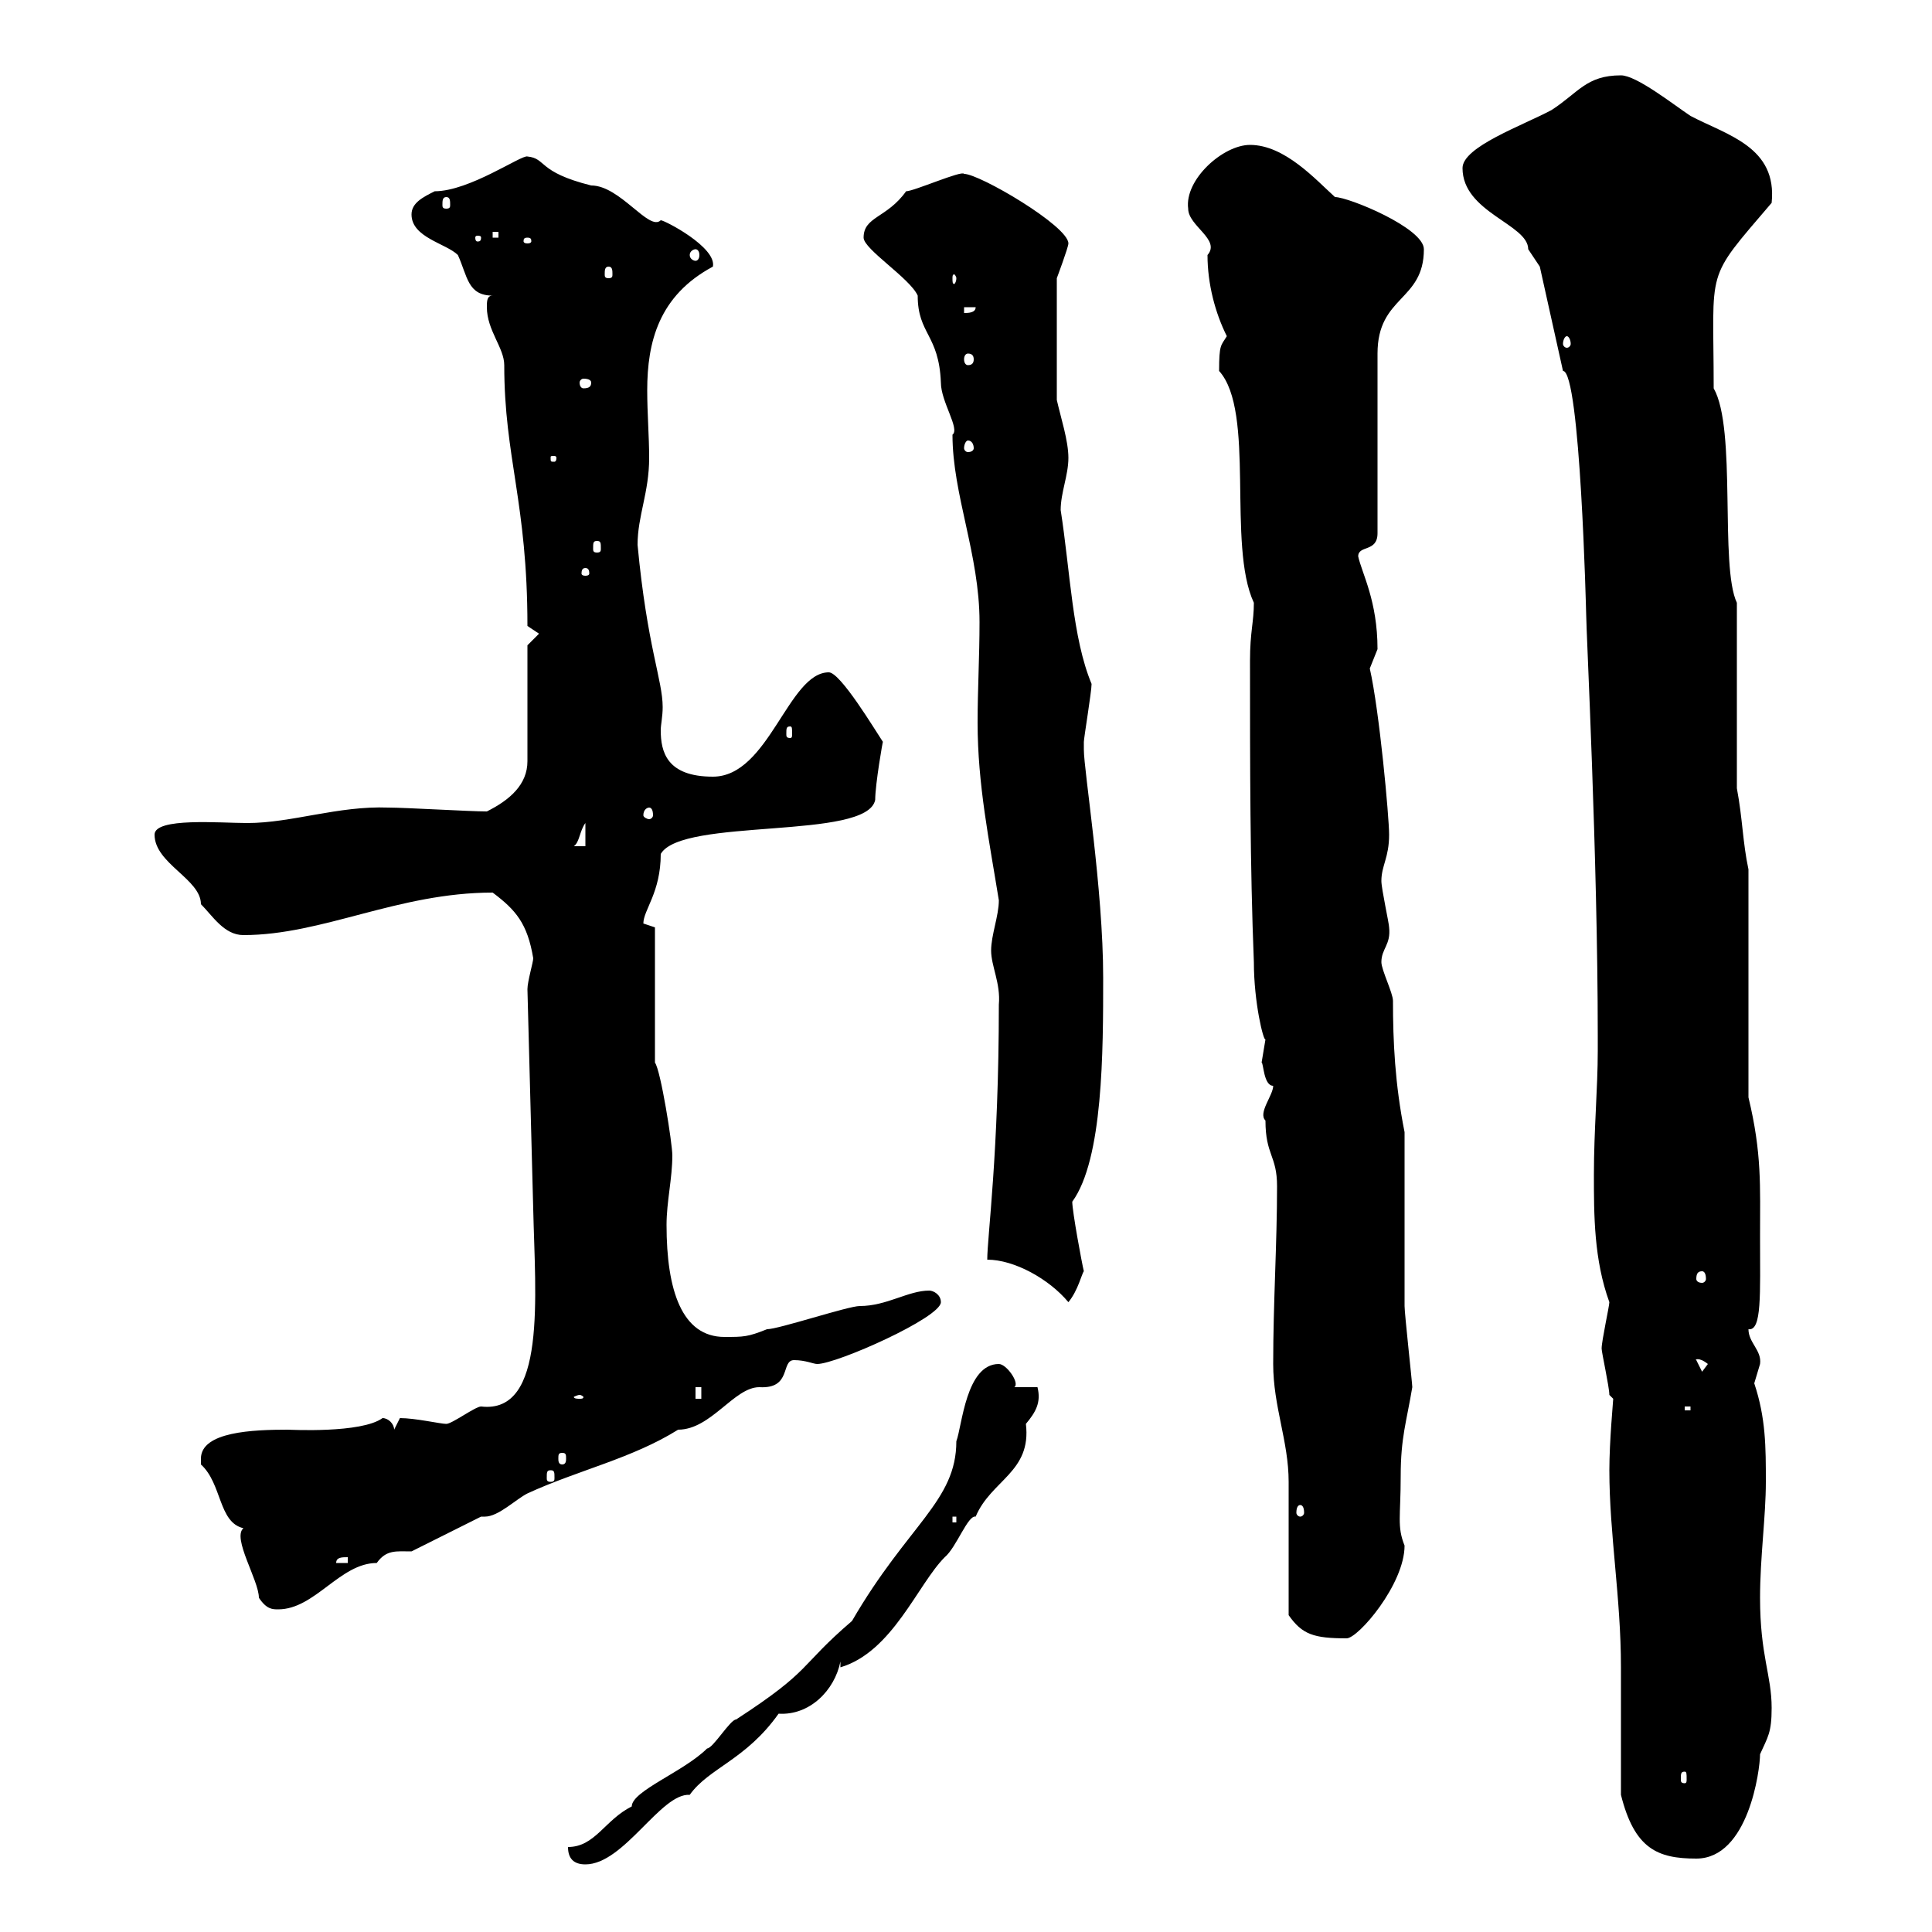 <svg xmlns="http://www.w3.org/2000/svg" xmlns:xlink="http://www.w3.org/1999/xlink" width="300" height="300"><path d="M88.20 286.80C88.20 288.60 89.10 289.50 90.90 289.50C96.90 289.50 102.60 278.40 107.10 278.70C110.10 274.50 115.80 273.30 120.90 266.10C125.70 266.40 129.60 262.50 130.50 258L130.50 258.90C138.60 256.50 142.50 246 146.70 241.80C148.50 240.30 150.30 235.20 151.50 235.50C153.90 229.80 160.20 228.60 159.30 221.10C160.80 219.30 161.70 217.80 161.10 215.40L157.50 215.40C158.40 214.80 156.30 211.80 155.10 211.80C150 211.80 149.40 221.40 148.50 223.80C148.50 233.10 141 236.70 132.30 251.70C123.90 258.90 126.30 259.20 114.30 267C113.40 267 110.70 271.50 109.80 271.50C106.20 275.10 98.10 278.10 98.10 280.50C93.90 282.60 92.40 286.80 88.20 286.80ZM251.70 261.60L251.70 278.70C253.80 287.10 257.40 288.60 263.40 288.60C271.50 288.60 273.30 274.80 273.30 272.40C274.50 269.70 275.10 269.10 275.10 265.20C275.10 260.10 273.30 257.10 273.30 248.10C273.30 241.80 274.20 235.50 274.20 230.10C274.20 224.70 274.20 220.20 272.40 214.80C272.40 214.80 273.30 211.80 273.30 211.80C273.60 209.70 271.50 208.50 271.50 206.40C273.60 206.70 273.30 201 273.30 192C273.30 184.20 273.60 179.10 271.50 170.40L271.50 135C270.60 130.80 270.60 127.20 269.70 122.40L269.70 93.60C267 87.90 269.70 66.60 266.10 60.30C266.10 41.10 264.60 43.80 275.10 31.50C276 22.80 268.20 21 262.50 18C259.80 16.20 254.10 11.70 251.70 11.70C246.30 11.70 245.10 14.40 240.90 17.10C236.40 19.50 227.10 22.80 227.10 26.10C227.10 33 237.30 34.80 237.30 38.70C237.90 39.60 239.10 41.40 239.10 41.40L242.70 57.60C245.40 57.60 246.30 95.40 246.30 95.40C246.30 97.80 248.10 133.20 248.10 160.80L248.10 163.20C248.10 168.90 247.50 175.50 247.50 182.40C247.50 188.70 247.50 195.60 249.90 202.20C249.90 202.80 248.70 208.20 248.70 209.40C248.70 210 249.90 215.40 249.90 216.60C249.90 216.60 250.50 217.20 250.50 217.20C250.50 217.50 249.90 223.80 249.90 228.30C249.90 238.20 251.70 248.10 251.70 258.90ZM261.60 275.10C261.90 275.10 261.90 275.40 261.90 276.30C261.90 276.60 261.90 276.90 261.60 276.90C261 276.90 261 276.60 261 276.30C261 275.40 261 275.10 261.60 275.10ZM200.10 250.80C202.20 253.80 204 254.40 209.10 254.40C210.90 254.40 218.10 246 218.10 240C216.90 237 217.50 235.50 217.50 229.20C217.50 223.20 218.40 220.80 219.30 215.40C219.30 214.80 218.10 204 218.10 202.80C218.10 198.60 218.10 179.40 218.10 175.80C216.60 168.30 216.30 161.70 216.30 155.40C216.30 154.20 214.50 150.60 214.50 149.40C214.50 147.30 216 146.70 215.70 144C215.70 143.40 214.50 138 214.50 136.80C214.50 134.40 215.70 133.20 215.70 129.60C215.70 126.90 214.20 110.40 212.70 103.80C212.70 103.80 213.90 100.80 213.90 100.80C213.90 93.30 211.50 89.10 210.90 86.40C210.90 84.60 213.90 85.80 213.90 82.80L213.90 54.90C213.90 45.90 221.10 46.80 221.10 38.70C221.10 35.40 209.40 30.60 207.30 30.60C204.30 27.90 199.50 22.50 194.10 22.50C189.90 22.50 183.90 27.90 184.50 32.40C184.50 35.10 189.60 37.20 187.50 39.60C187.50 44.10 188.70 48.60 190.50 52.20C189.60 53.70 189.30 53.40 189.30 57.60C195 63.90 190.50 84.60 194.70 93.60C194.70 96.60 194.10 98.10 194.10 102.60C194.10 118.80 194.10 134.40 194.70 149.40C194.70 155.70 196.20 161.70 196.50 161.40C196.50 161.40 195.90 165 195.90 165C196.20 165 196.20 168.60 197.70 168.60C197.70 170.10 195.30 172.80 196.50 174C196.50 179.40 198.30 179.40 198.30 184.20C198.30 193.20 197.70 202.20 197.70 211.80C197.70 218.40 200.10 223.80 200.10 230.10C200.10 232.80 200.10 248.10 200.10 250.80ZM31.20 226.50C31.20 226.50 31.20 227.40 31.20 227.40C34.50 230.40 33.90 236.40 37.80 237.30C36 238.80 40.20 245.40 40.20 248.10C41.40 249.90 42.30 249.90 43.20 249.90C48.90 249.90 52.80 242.70 58.50 242.70C60 240.60 61.50 240.90 63.90 240.90L74.70 235.50C74.70 235.50 75.30 235.50 75.30 235.50C77.40 235.50 80.10 232.80 81.90 231.90C89.70 228.30 98.10 226.50 105.30 222C110.40 222 114 215.40 117.90 215.40C123 215.70 121.20 211.20 123.30 211.20C125.10 211.20 126.30 211.80 126.90 211.80C129.90 211.80 146.10 204.60 146.10 202.20C146.10 201 144.90 200.40 144.30 200.40C141 200.40 137.70 202.80 133.50 202.80C131.70 202.80 120.90 206.40 119.10 206.40C116.10 207.60 115.50 207.60 112.50 207.60C105.90 207.60 103.50 200.40 103.50 190.20C103.50 186.60 104.40 183 104.40 179.40C104.40 177.60 102.60 166.20 101.70 165L101.70 144C101.70 144 99.90 143.40 99.90 143.40C99.90 141.30 102.60 138.60 102.60 132.60C105.90 126.90 134.70 130.50 135.90 124.20C135.90 121.80 137.10 114.90 137.10 115.20C135.90 113.40 130.50 104.40 128.70 104.40C122.40 104.40 119.40 120.60 110.70 120.60C103.50 120.60 102.60 116.70 102.60 113.40C102.60 112.50 102.90 111.30 102.90 109.80C102.90 105.60 100.50 100.50 99 84.60C99 80.10 100.80 76.50 100.80 71.10C100.80 67.80 100.50 64.20 100.50 60.60C100.50 53.10 102.30 45.90 110.70 41.40C111.30 38.40 103.20 34.20 102.60 34.20C100.80 36 96.30 28.80 91.80 28.80C83.40 26.70 84.90 24.60 81.90 24.30C81 24 72.90 29.70 67.50 29.70C65.70 30.60 63.90 31.50 63.90 33.30C63.90 36.90 69.30 37.80 71.10 39.60C72.60 42.90 72.60 45.90 76.50 45.90C75.60 45.90 75.60 46.80 75.60 47.70C75.60 51.30 78.30 54 78.30 56.70C78.30 71.10 81.90 78 81.90 97.20L83.70 98.40L81.90 100.20L81.90 118.20C81.90 121.80 79.20 124.20 75.60 126C72.90 126 63 125.40 60.30 125.40C52.50 125.10 45.30 127.80 38.40 127.80C34.20 127.80 24 126.90 24 129.60C24 134.10 31.20 136.50 31.20 140.40C33 142.20 34.80 145.20 37.80 145.20C50.10 145.20 61.80 138.60 76.50 138.60C80.10 141.30 81.90 143.40 82.80 148.80C82.80 149.40 81.90 152.40 81.90 153.60L82.80 187.80C83.10 201.30 84.90 219.60 74.70 218.40C73.80 218.40 70.20 221.10 69.30 221.10C68.40 221.10 64.50 220.20 62.10 220.20C62.10 220.20 61.20 222 61.20 222C61.20 221.10 60.30 220.20 59.40 220.20C56.10 222.60 45 222 44.70 222C39.30 222 31.20 222.30 31.20 226.50ZM54 241.80L54 242.70L52.20 242.70C52.20 241.80 53.10 241.80 54 241.80ZM147.90 235.50L148.50 235.50L148.50 236.40L147.90 236.40ZM201.90 233.70C202.20 233.70 202.50 234 202.50 234.90C202.50 235.20 202.20 235.50 201.90 235.50C201.60 235.50 201.30 235.20 201.30 234.90C201.30 234 201.60 233.70 201.90 233.70ZM85.50 228.30C86.10 228.30 86.10 228.60 86.10 229.50C86.10 229.80 86.10 230.10 85.50 230.10C84.90 230.10 84.90 229.80 84.90 229.50C84.90 228.60 84.90 228.30 85.50 228.30ZM87.30 225.60C87.90 225.60 87.90 225.90 87.90 226.50C87.90 226.80 87.90 227.40 87.30 227.40C86.70 227.40 86.70 226.80 86.70 226.50C86.70 225.90 86.70 225.60 87.30 225.60ZM261.60 218.40L262.50 218.40L262.50 219L261.60 219ZM90 216.60C90.30 216.60 90.60 216.90 90.60 216.90C90.60 217.20 90.30 217.20 90 217.20C89.70 217.20 89.10 217.20 89.10 216.90C89.10 216.90 89.70 216.60 90 216.60ZM108 215.40L108.90 215.40L108.90 217.20L108 217.20ZM263.40 211.20C263.10 211.20 263.70 210.60 265.20 211.80L264.30 213ZM153.30 195.60C157.50 195.60 162.90 198.60 165.90 202.20C167.40 200.40 168 197.70 168.30 197.40C168 196.20 166.50 188.10 166.50 186.60C171.30 180 171.30 163.20 171.30 151.80C171.30 138 168.30 119.70 168.30 116.40C168.30 115.20 168.30 115.20 168.30 115.20C168.30 114.60 169.50 107.40 169.50 106.20C166.50 99 166.20 88.80 164.70 79.20C164.70 76.50 165.90 73.80 165.90 71.10C165.90 68.40 164.70 64.80 164.10 62.10L164.10 43.20C164.10 43.20 165.90 38.40 165.90 37.80C165.90 35.10 152.10 27 149.70 27C149.40 26.40 141.90 29.70 140.70 29.70C137.70 33.90 134.10 33.60 134.10 36.90C134.10 38.70 141.30 43.20 142.50 45.90C142.50 51.90 145.80 51.90 146.10 59.40C146.10 62.40 149.10 66.60 147.90 67.50C147.90 76.80 152.10 86.10 152.10 96.60C152.10 102 151.80 107.10 151.80 112.20C151.80 121.80 153.60 130.50 155.10 139.80C155.10 142.20 153.90 145.20 153.90 147.60C153.90 150 155.40 152.70 155.10 156C155.10 179.10 153.30 192 153.30 195.60ZM264.30 197.40C264.60 197.40 264.90 197.70 264.90 198.60C264.90 198.90 264.60 199.20 264.30 199.20C263.70 199.20 263.40 198.90 263.40 198.60C263.40 197.70 263.70 197.40 264.30 197.40ZM90.90 127.80L90.90 131.40L89.10 131.40C90 130.80 90 129 90.90 127.80ZM100.80 125.40C101.10 125.40 101.40 125.70 101.40 126.60C101.40 126.90 101.10 127.20 100.80 127.20C100.50 127.20 99.90 126.90 99.90 126.60C99.90 125.70 100.50 125.40 100.80 125.40ZM122.70 112.80C123 112.80 123 113.10 123 114C123 114.30 123 114.60 122.70 114.60C122.10 114.60 122.10 114.30 122.10 114C122.10 113.10 122.10 112.80 122.70 112.80ZM90.90 88.20C91.50 88.20 91.50 88.80 91.50 89.10C91.50 89.10 91.50 89.40 90.90 89.40C90.30 89.40 90.30 89.10 90.30 89.10C90.30 88.80 90.30 88.20 90.90 88.20ZM92.70 84C93.30 84 93.30 84.30 93.30 85.20C93.30 85.50 93.30 85.80 92.70 85.80C92.10 85.80 92.10 85.50 92.10 85.20C92.10 84.30 92.10 84 92.70 84ZM86.40 71.10C86.40 71.70 86.10 71.70 86.10 71.70C85.50 71.70 85.50 71.70 85.50 71.10C85.50 70.80 85.50 70.80 86.10 70.80C86.10 70.80 86.40 70.80 86.40 71.10ZM150.30 68.40C150.90 68.40 151.20 69 151.20 69.60C151.20 69.90 150.90 70.20 150.30 70.20C150 70.20 149.70 69.90 149.70 69.60C149.70 69 150 68.40 150.30 68.40ZM91.80 59.40C91.80 60 91.50 60.30 90.60 60.30C90.30 60.30 90 60 90 59.40C90 59.10 90.30 58.80 90.60 58.80C91.50 58.80 91.80 59.10 91.80 59.40ZM150.30 54.90C150.90 54.90 151.20 55.20 151.20 55.80C151.20 56.40 150.90 56.70 150.30 56.70C150 56.70 149.70 56.40 149.70 55.80C149.70 55.20 150 54.90 150.30 54.90ZM243.30 52.20C243.60 52.20 243.90 52.80 243.90 53.40C243.90 53.70 243.60 54 243.30 54C243 54 242.70 53.70 242.70 53.40C242.70 52.80 243 52.20 243.30 52.20ZM149.70 47.70L151.50 47.70C151.50 48.60 150.30 48.60 149.70 48.60ZM148.50 43.20C148.50 43.80 148.20 44.10 148.20 44.10C147.90 44.10 147.90 43.80 147.90 43.20C147.90 42.90 147.90 42.60 148.20 42.60C148.20 42.60 148.50 42.90 148.50 43.20ZM94.50 41.40C95.10 41.40 95.10 42 95.10 42.60C95.10 42.90 95.10 43.20 94.50 43.20C93.90 43.20 93.90 42.90 93.90 42.60C93.90 42 93.90 41.40 94.50 41.40ZM108 38.70C108.30 38.70 108.60 39 108.60 39.60C108.60 40.20 108.30 40.50 108 40.50C107.70 40.50 107.10 40.20 107.10 39.60C107.10 39 107.70 38.70 108 38.70ZM81.90 36.90C82.50 36.90 82.50 37.20 82.50 37.50C82.50 37.50 82.50 37.80 81.90 37.80C81.30 37.80 81.30 37.50 81.30 37.50C81.30 37.20 81.30 36.90 81.90 36.90ZM74.70 36.90C74.70 37.50 74.40 37.50 74.10 37.50C74.10 37.50 73.80 37.50 73.80 36.90C73.80 36.60 74.10 36.60 74.10 36.60C74.40 36.60 74.70 36.60 74.70 36.90ZM76.50 36L77.40 36L77.40 36.90L76.50 36.90ZM69.30 30.60C69.90 30.60 69.90 31.20 69.90 31.80C69.90 32.10 69.90 32.40 69.30 32.40C68.70 32.40 68.70 32.10 68.70 31.80C68.70 31.20 68.70 30.60 69.30 30.60Z"/></svg>